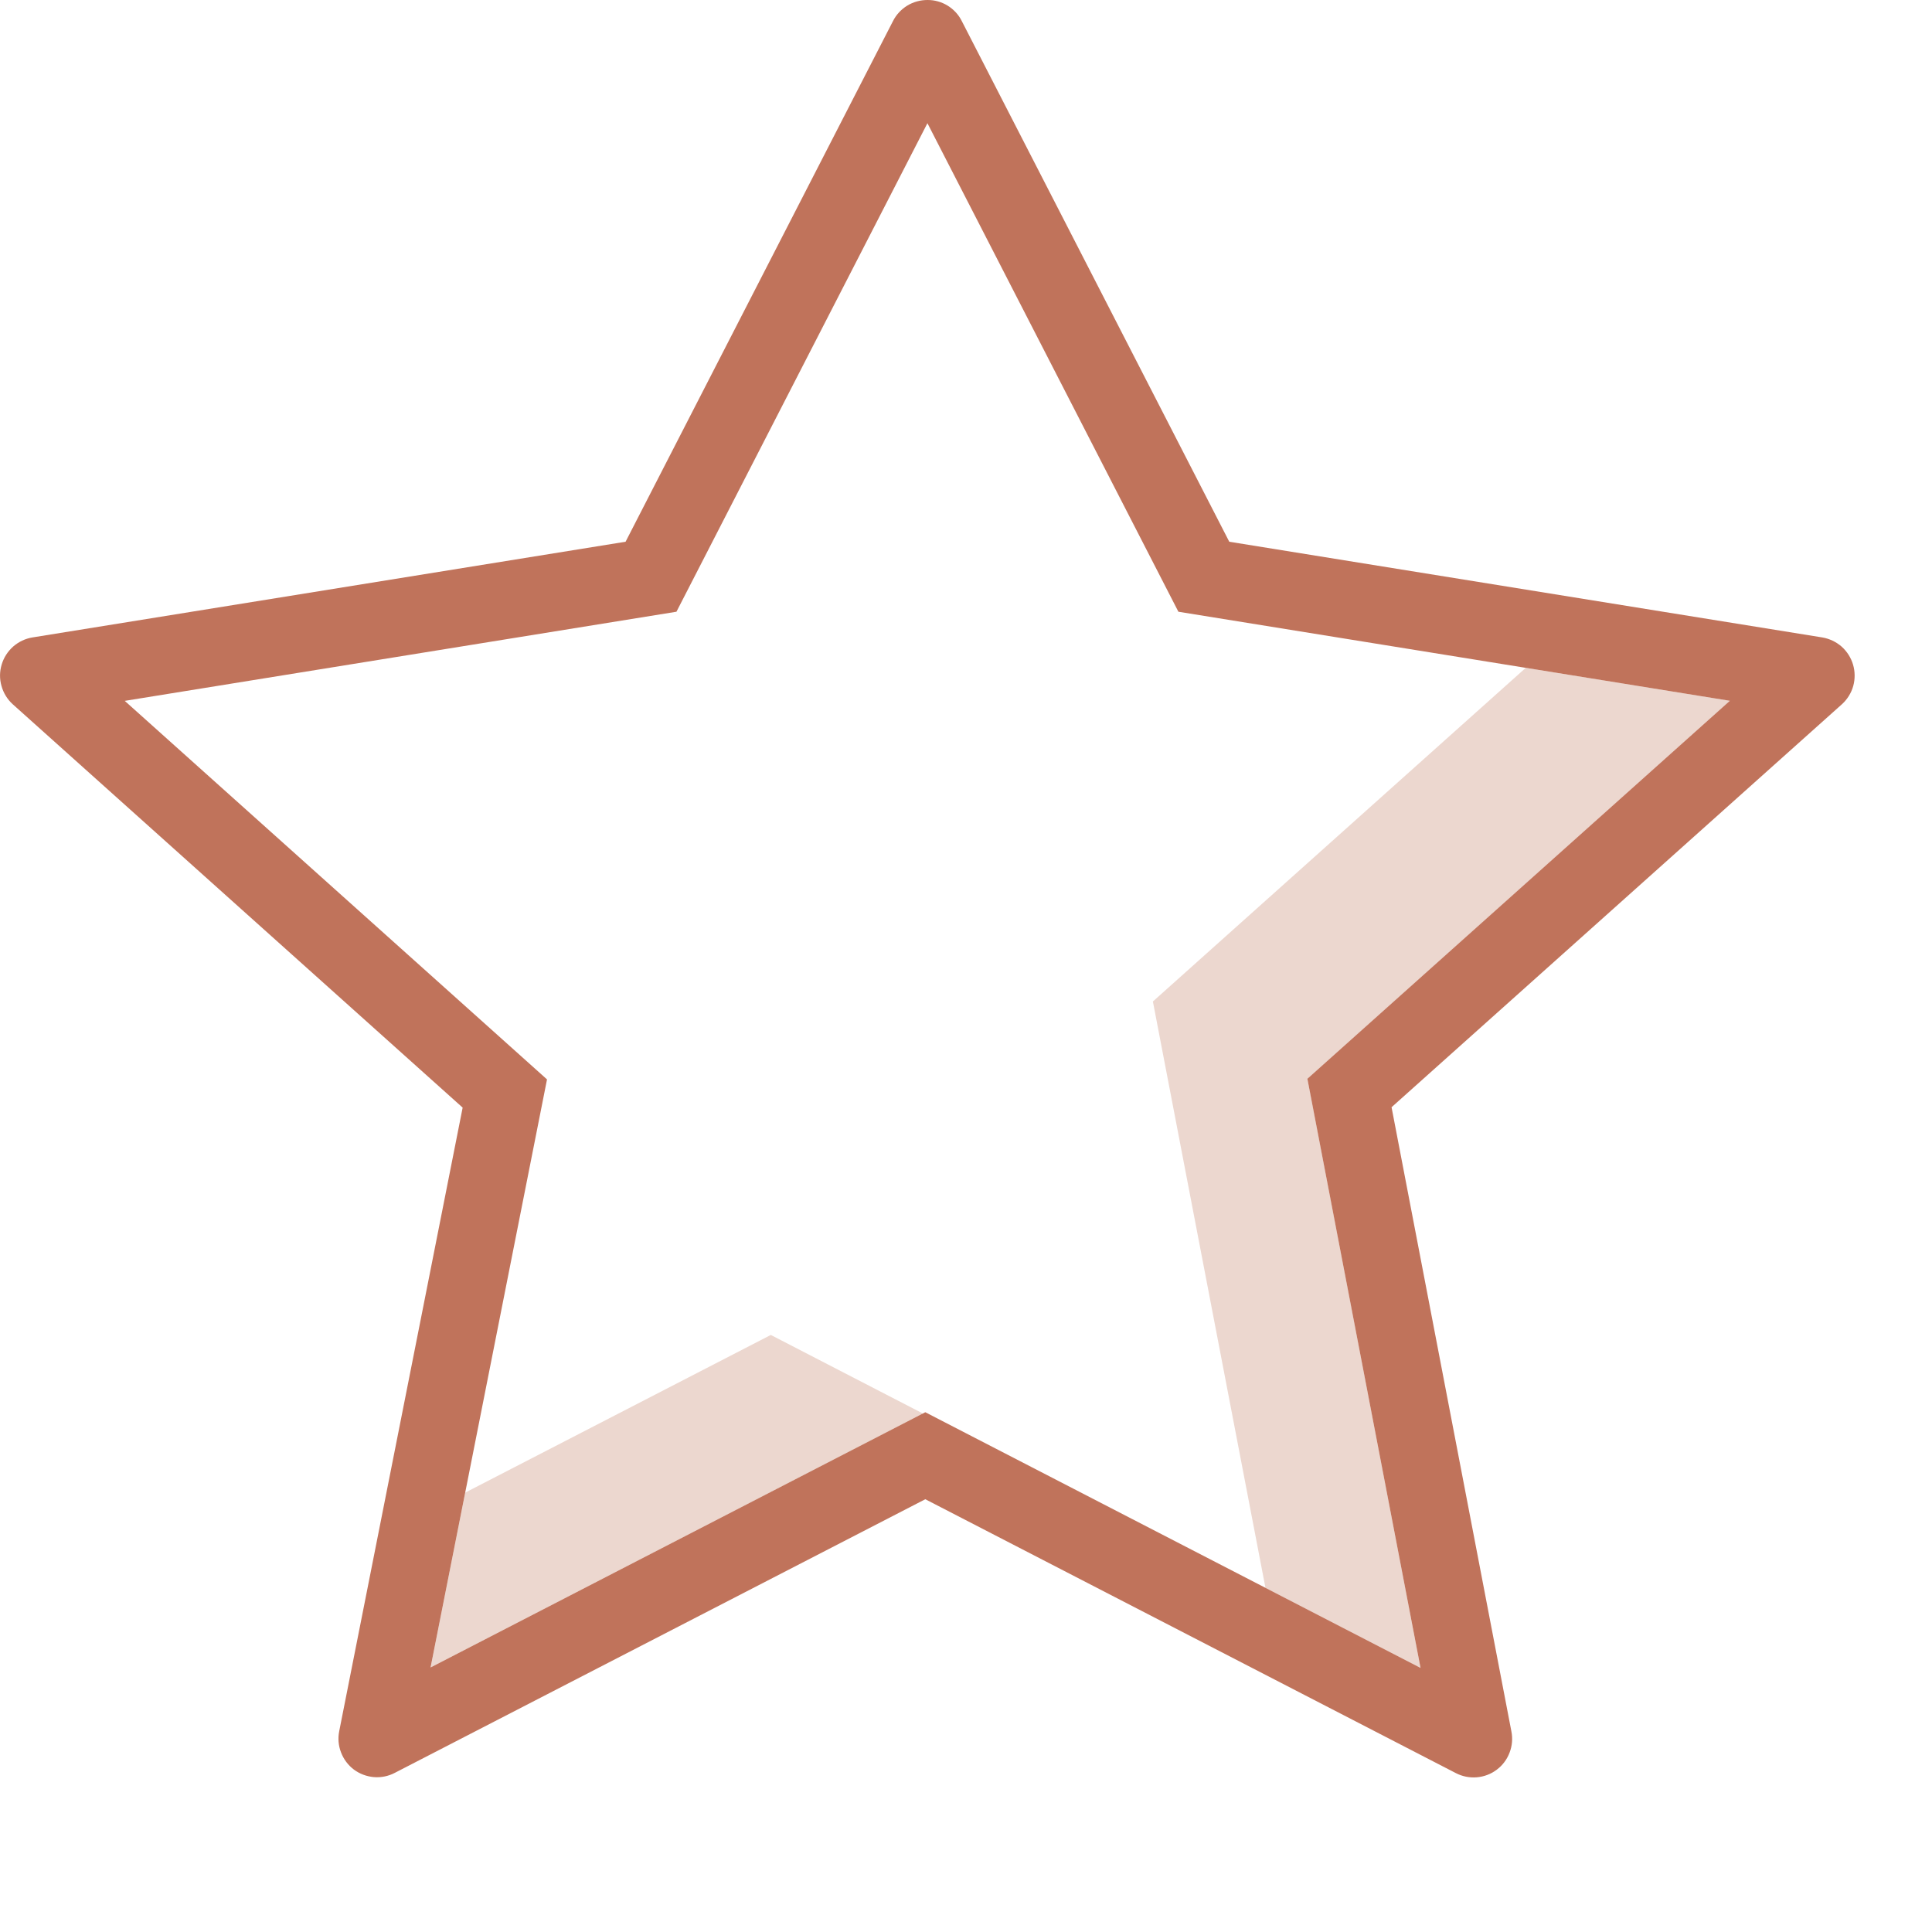 <svg width="30" height="30" viewBox="0 0 30 30" fill="none" xmlns="http://www.w3.org/2000/svg">
<g clip-path="url(#clip0_12590_1389)">
<path d="M26.862 10.882L23.692 10.37L17.902 15.551C18.116 16.67 19.352 23.108 19.65 24.656L22.058 25.899L20.302 16.751L26.862 10.882Z" fill="#ECD7CF"/>
<path d="M11.969 20.729L7.224 23.177L6.687 25.891L14.331 21.949L11.969 20.729Z" fill="#ECD7CF"/>
<path d="M14.401 1.913L18.298 9.499L26.861 10.882L20.301 16.751C20.518 17.879 21.774 24.42 22.058 25.899L14.368 21.929L6.686 25.892L8.494 16.761L1.937 10.883L10.504 9.499L14.401 1.913V1.913ZM14.401 0C14.29 -0 14.182 0.03 14.088 0.087C13.994 0.145 13.917 0.227 13.867 0.326L9.714 8.412L0.504 9.898C0.393 9.916 0.289 9.966 0.204 10.04C0.12 10.115 0.058 10.211 0.026 10.319C-0.007 10.428 -0.008 10.543 0.023 10.651C0.053 10.76 0.113 10.858 0.196 10.934L7.184 17.199L5.268 26.878C5.245 26.989 5.254 27.104 5.295 27.21C5.335 27.316 5.404 27.409 5.494 27.477C5.585 27.545 5.693 27.585 5.806 27.595C5.918 27.604 6.032 27.581 6.132 27.528L14.368 23.28L22.605 27.532C22.705 27.584 22.817 27.607 22.93 27.598C23.042 27.589 23.15 27.549 23.24 27.481C23.331 27.413 23.4 27.322 23.44 27.216C23.481 27.111 23.491 26.997 23.469 26.886L21.608 17.193L28.603 10.934C28.686 10.858 28.747 10.76 28.777 10.652C28.807 10.543 28.806 10.428 28.774 10.32C28.742 10.212 28.68 10.115 28.596 10.04C28.511 9.966 28.407 9.917 28.296 9.898L19.088 8.412L14.934 0.326C14.885 0.227 14.808 0.145 14.714 0.087C14.62 0.029 14.511 -0.001 14.401 1.31649e-05V0Z" fill="#C0735B"/>
</g>
<defs>
<clipPath id="clip0_12590_1389">
<rect width="30" height="30" fill="white"/>
</clipPath>
</defs>
</svg>
